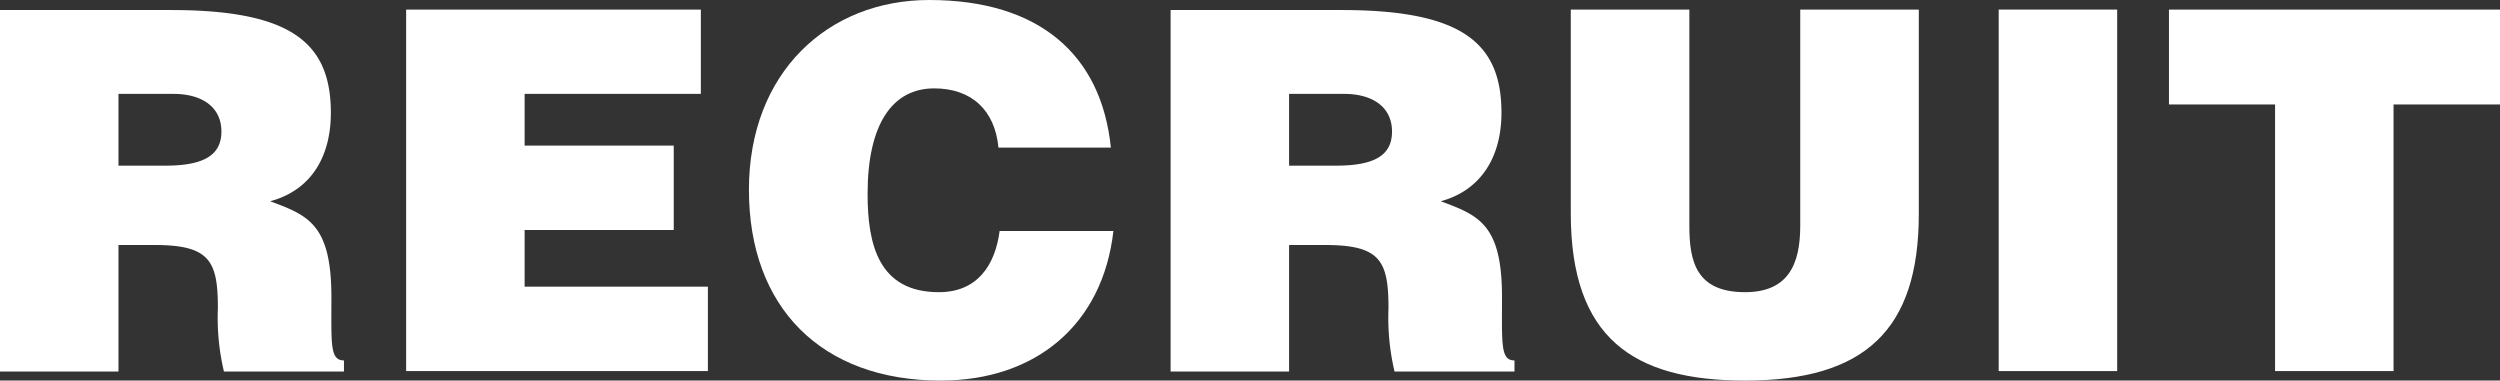 <svg xmlns="http://www.w3.org/2000/svg" width="276.63" height="42.11" viewBox="0 0 276.63 42.11">
  <rect x="0" y="0" width="276.63" height="42.11" fill="#333333" stroke="none"/>
  <defs>
    <style>
      .a {
        fill: #fff;
      }
    </style>
  </defs>
  <title>recruit-title</title>
  <g>
    <path class="a" d="M13.11,27.11v14H0v-40H18.89c13.33,0,17.72,3.61,17.72,11.38,0,4.62-2,8.51-6.72,9.78,4.22,1.56,6.78,2.56,6.78,10.61,0,5.23-.17,7,1.39,7v1.23H24.78a25.81,25.81,0,0,1-.67-7c0-5.23-.89-7-7-7Zm0-8.78h5.17c4,0,6.22-1,6.22-3.77s-2.22-4.17-5.28-4.17H13.11Z"/>
    <path class="a" d="M44.94,41.06v-40H77.55v9.33H58.05v5.72h16.5v9.34H58.05v6.27H78.33v9.34Z"/>
    <path class="a" d="M110.48,16.33c-.39-4.16-3-6.55-7.11-6.55C98.75,9.78,96,13.72,96,21.45c0,5.61,1.22,10.88,7.89,10.88,4.22,0,6.22-2.94,6.72-6.77H123.2c-1.17,10.33-8.56,16.55-19.11,16.55C90.87,42.11,82.87,34,82.87,21S91.64,0,102.81,0C115,0,121.87,6.06,122.92,16.33Z"/>
    <path class="a" d="M142.64,27.11v14H129.53v-40h18.89c13.33,0,17.72,3.61,17.72,11.38,0,4.62-2.06,8.51-6.72,9.78,4.22,1.56,6.78,2.56,6.78,10.61,0,5.23-.17,7,1.38,7v1.23H154.31a25.81,25.81,0,0,1-.67-7c0-5.23-.89-7-7-7Zm0-8.78h5.17c4.05,0,6.22-1,6.22-3.77s-2.22-4.17-5.28-4.17h-6.11Z"/>
    <path class="a" d="M173.81,1.06h13.12V25c0,3.95.77,7.33,6.16,7.33,4.72,0,6.11-3,6.11-7.33V1.06h13.12V23.67c0,12.83-5.95,18.44-19.23,18.44-12.39,0-19.28-4.72-19.28-18.5Z"/>
    <path class="a" d="M221.16,41.06v-40h13.11v40Z"/>
    <path class="a" d="M240,1.06h36.67v10.5H264.85v29.5H251.74V11.56H240Z"/>
  </g>
</svg>
